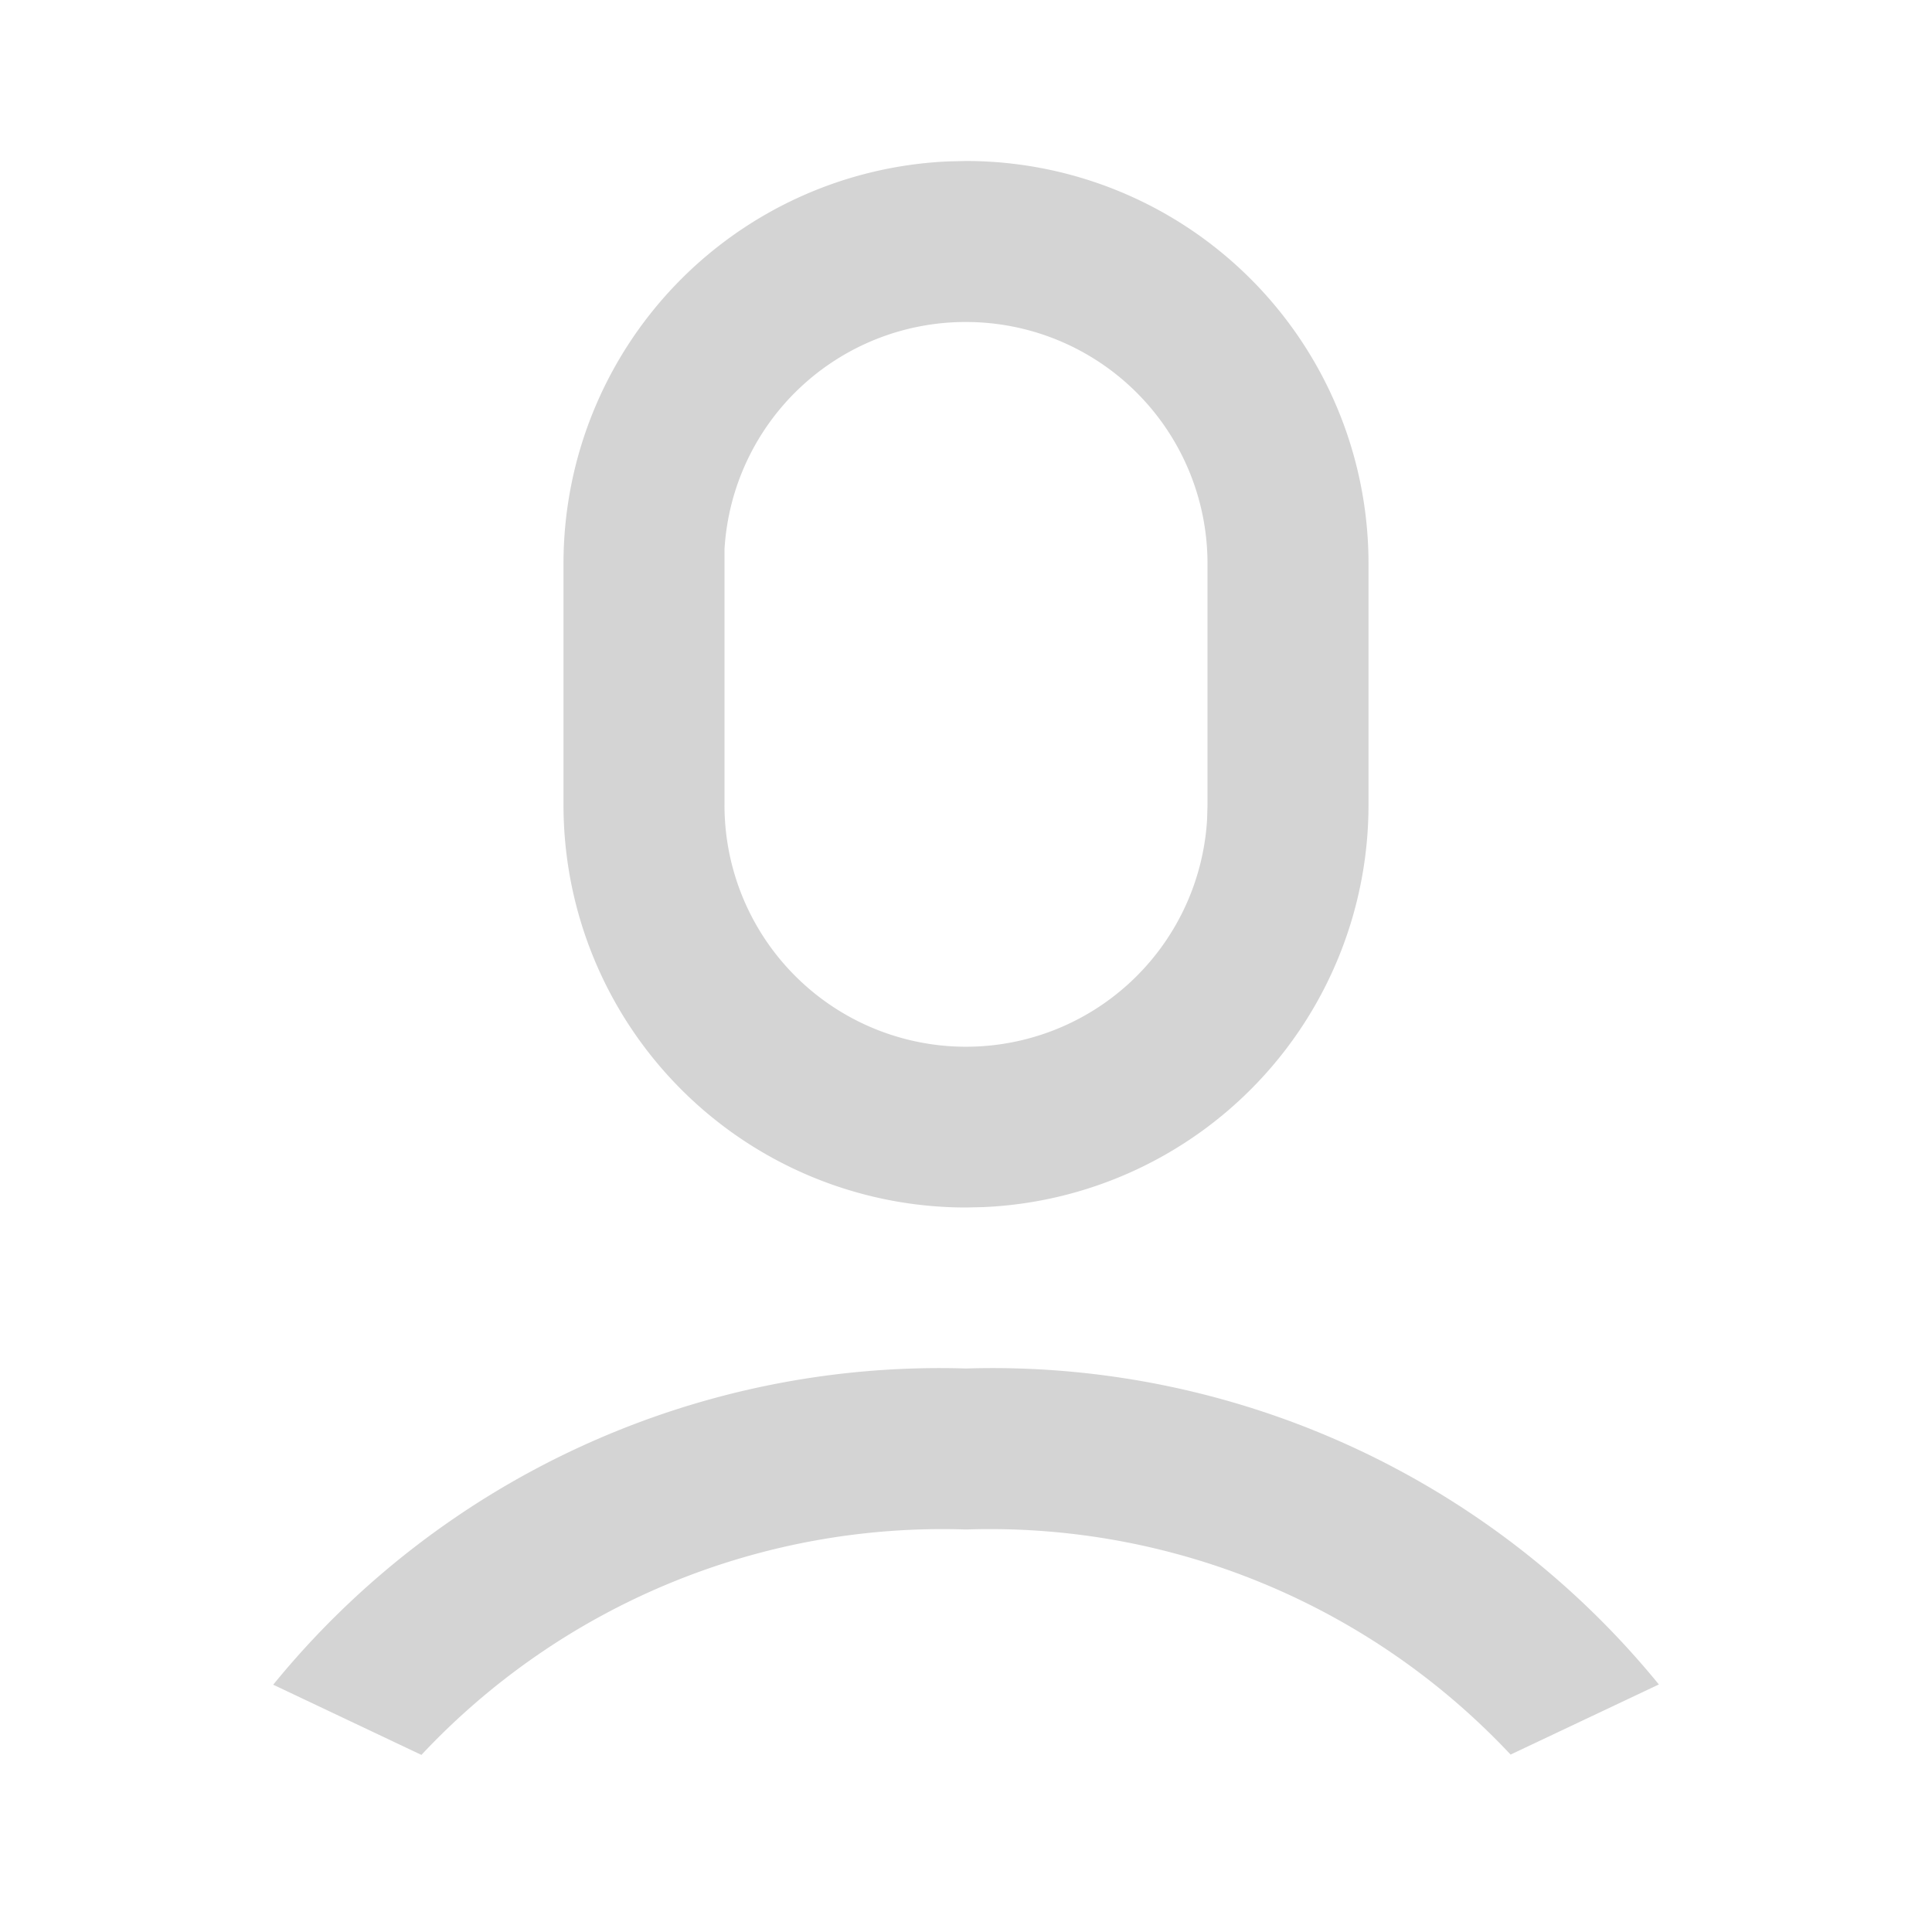 <svg id="Group_17613" data-name="Group 17613" xmlns="http://www.w3.org/2000/svg" width="24" height="24" viewBox="0 0 24 24">
  <path id="Path_25823" data-name="Path 25823" d="M0,0H24V24H0Z" fill="none"/>
  <path id="Path_25824" data-name="Path 25824" d="M12,17a10.68,10.68,0,0,1,8.607,3.925l-1.842.871A8.867,8.867,0,0,0,12,19a8.867,8.867,0,0,0-6.765,2.8l-1.841-.872A10.677,10.677,0,0,1,12,17ZM12,2a5,5,0,0,1,5,5v3a5,5,0,0,1-4.783,4.995L12,15a5,5,0,0,1-5-5V7a5,5,0,0,1,4.783-4.995Zm0,2A3,3,0,0,0,9,6.824L9,7v3a3,3,0,0,0,5.995.176L15,10V7a3,3,0,0,0-3-3Z" fill="#d4d4d4"/>
</svg>
